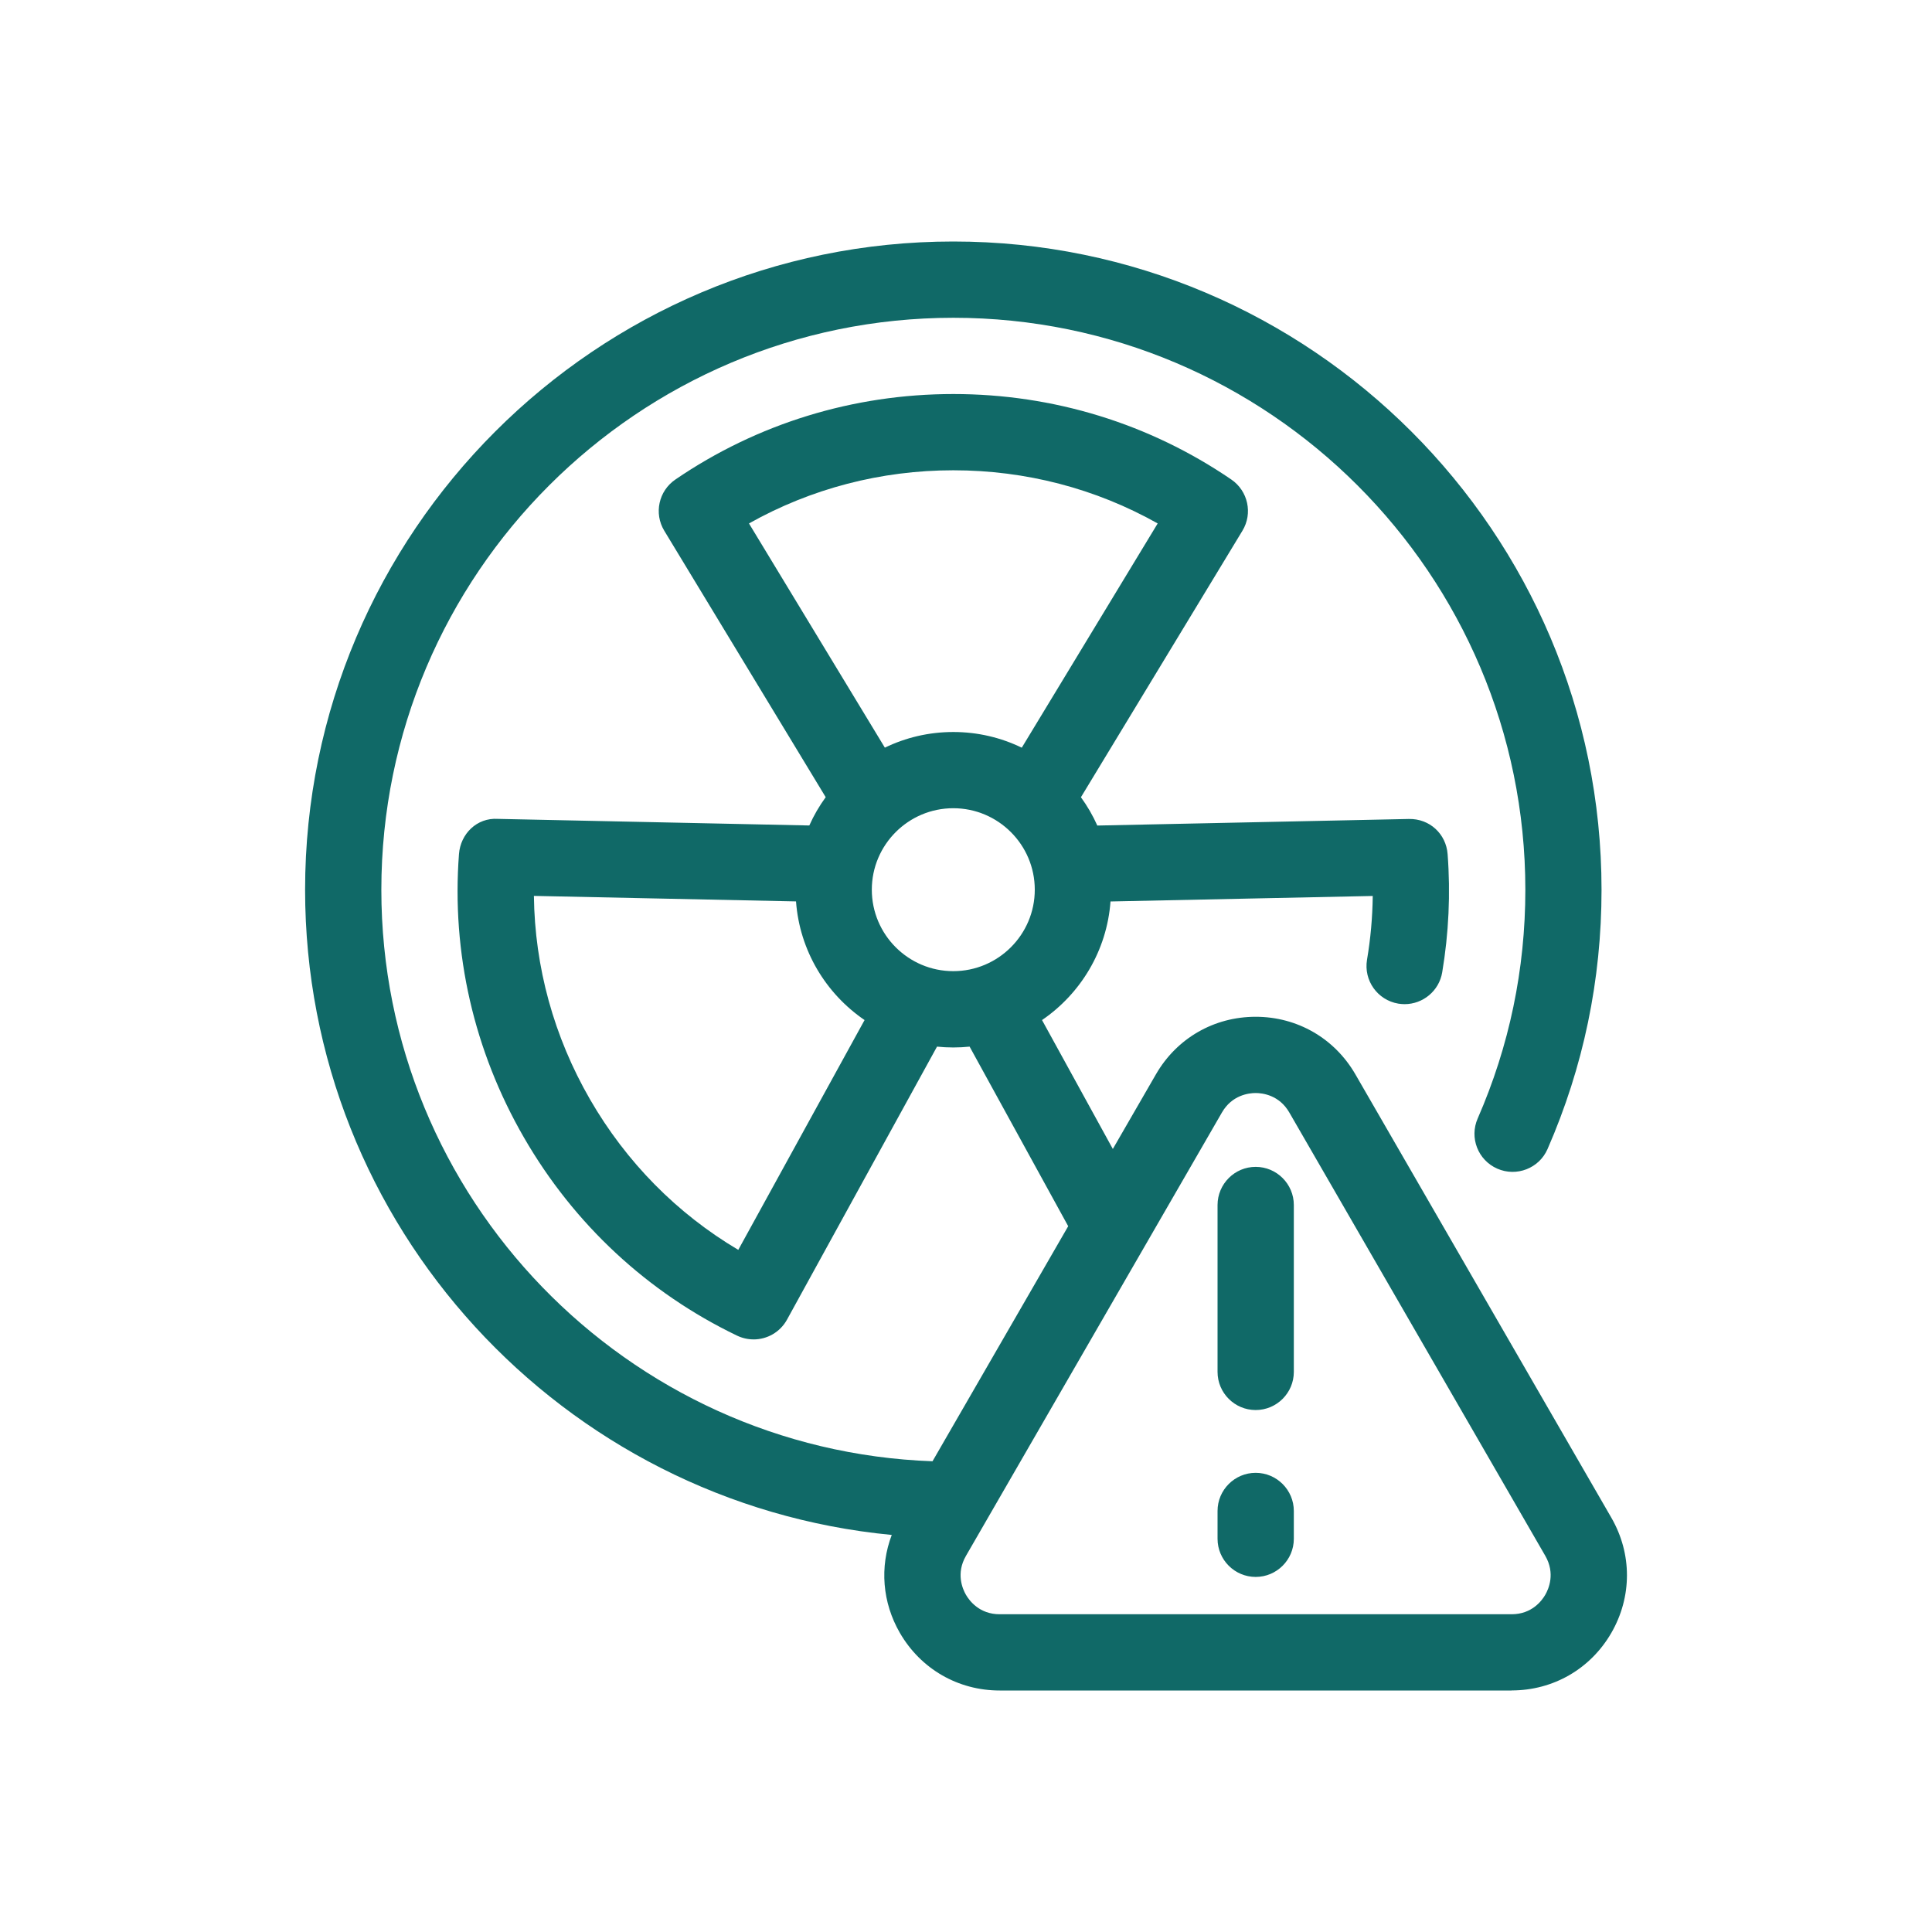 <svg xmlns="http://www.w3.org/2000/svg" width="60" height="60" viewBox="0 0 60 60" fill="none"><path d="M29.605 7.5C40.706 7.5 49.737 16.532 49.737 27.632C49.737 30.432 49.173 33.14 48.06 35.685C47.799 36.284 47.098 36.556 46.5 36.294C45.9 36.031 45.628 35.333 45.891 34.735C46.871 32.493 47.371 30.103 47.371 27.632C47.371 17.837 39.402 9.869 29.608 9.869C19.811 9.869 11.843 17.837 11.843 27.632C11.843 37.21 19.463 45.04 28.96 45.381L33.174 38.081L30.112 32.504C29.946 32.521 29.776 32.53 29.605 32.53C29.435 32.53 29.266 32.521 29.1 32.504L24.441 40.983C24.226 41.374 23.822 41.597 23.403 41.597L23.399 41.596C23.228 41.596 23.052 41.557 22.887 41.478C20.114 40.144 17.826 38.019 16.273 35.329C14.719 32.639 14.021 29.595 14.254 26.524C14.301 25.897 14.809 25.389 15.46 25.431L25.134 25.636C25.273 25.324 25.444 25.03 25.643 24.757L20.629 16.482C20.303 15.944 20.456 15.245 20.975 14.892C23.517 13.155 26.503 12.237 29.607 12.237C32.712 12.237 35.698 13.155 38.24 14.892C38.759 15.247 38.911 15.946 38.585 16.482L33.569 24.759C33.768 25.032 33.939 25.326 34.078 25.638L43.751 25.434C44.402 25.42 44.91 25.901 44.957 26.526C45.05 27.75 44.992 28.986 44.789 30.197C44.692 30.776 44.189 31.184 43.623 31.185C43.558 31.185 43.491 31.179 43.426 31.169C42.78 31.06 42.346 30.45 42.454 29.805C42.565 29.149 42.624 28.486 42.632 27.825L34.488 27.996C34.375 29.525 33.559 30.86 32.361 31.679L34.56 35.682L35.898 33.365C36.545 32.244 37.701 31.577 38.996 31.577C40.289 31.577 41.447 32.246 42.093 33.365L50.042 47.134C50.689 48.255 50.687 49.591 50.042 50.71C49.395 51.829 48.238 52.498 46.943 52.498L46.946 52.5H31.046C29.753 52.5 28.595 51.831 27.947 50.712C27.4 49.766 27.316 48.663 27.694 47.669C17.474 46.691 9.475 38.078 9.475 27.632C9.475 16.532 18.506 7.5 29.605 7.5ZM38.995 33.945C38.786 33.945 38.262 34.005 37.948 34.55L29.998 48.32C29.683 48.864 29.893 49.346 29.998 49.527C30.103 49.709 30.415 50.132 31.045 50.132H46.944C47.574 50.132 47.886 49.709 47.99 49.527C48.095 49.346 48.306 48.864 47.99 48.317L40.041 34.55C39.727 34.005 39.205 33.945 38.995 33.945ZM38.996 45.74C39.649 45.74 40.181 46.272 40.181 46.925V47.789C40.181 48.442 39.649 48.973 38.996 48.973C38.343 48.972 37.813 48.442 37.812 47.789V46.925C37.812 46.272 38.343 45.74 38.996 45.74ZM38.996 36.238C39.649 36.238 40.181 36.77 40.181 37.423V42.605C40.181 43.259 39.649 43.79 38.996 43.79C38.343 43.79 37.812 43.259 37.812 42.605V37.423C37.813 36.77 38.343 36.238 38.996 36.238ZM16.581 27.823C16.607 30.032 17.2 32.197 18.325 34.145C19.45 36.093 21.027 37.689 22.928 38.816L26.85 31.679C25.651 30.86 24.833 29.523 24.721 27.994L16.581 27.823ZM29.605 25.1C28.21 25.1 27.075 26.235 27.075 27.63C27.075 29.025 28.21 30.16 29.605 30.16C31.001 30.16 32.136 29.025 32.136 27.63C32.136 26.235 31.001 25.1 29.605 25.1ZM29.606 14.605C27.359 14.605 25.186 15.174 23.26 16.256L27.48 23.219C28.123 22.907 28.844 22.733 29.605 22.733C30.367 22.733 31.089 22.908 31.732 23.22L35.953 16.256C34.027 15.172 31.854 14.605 29.606 14.605Z" fill="#106967"></path></svg>
